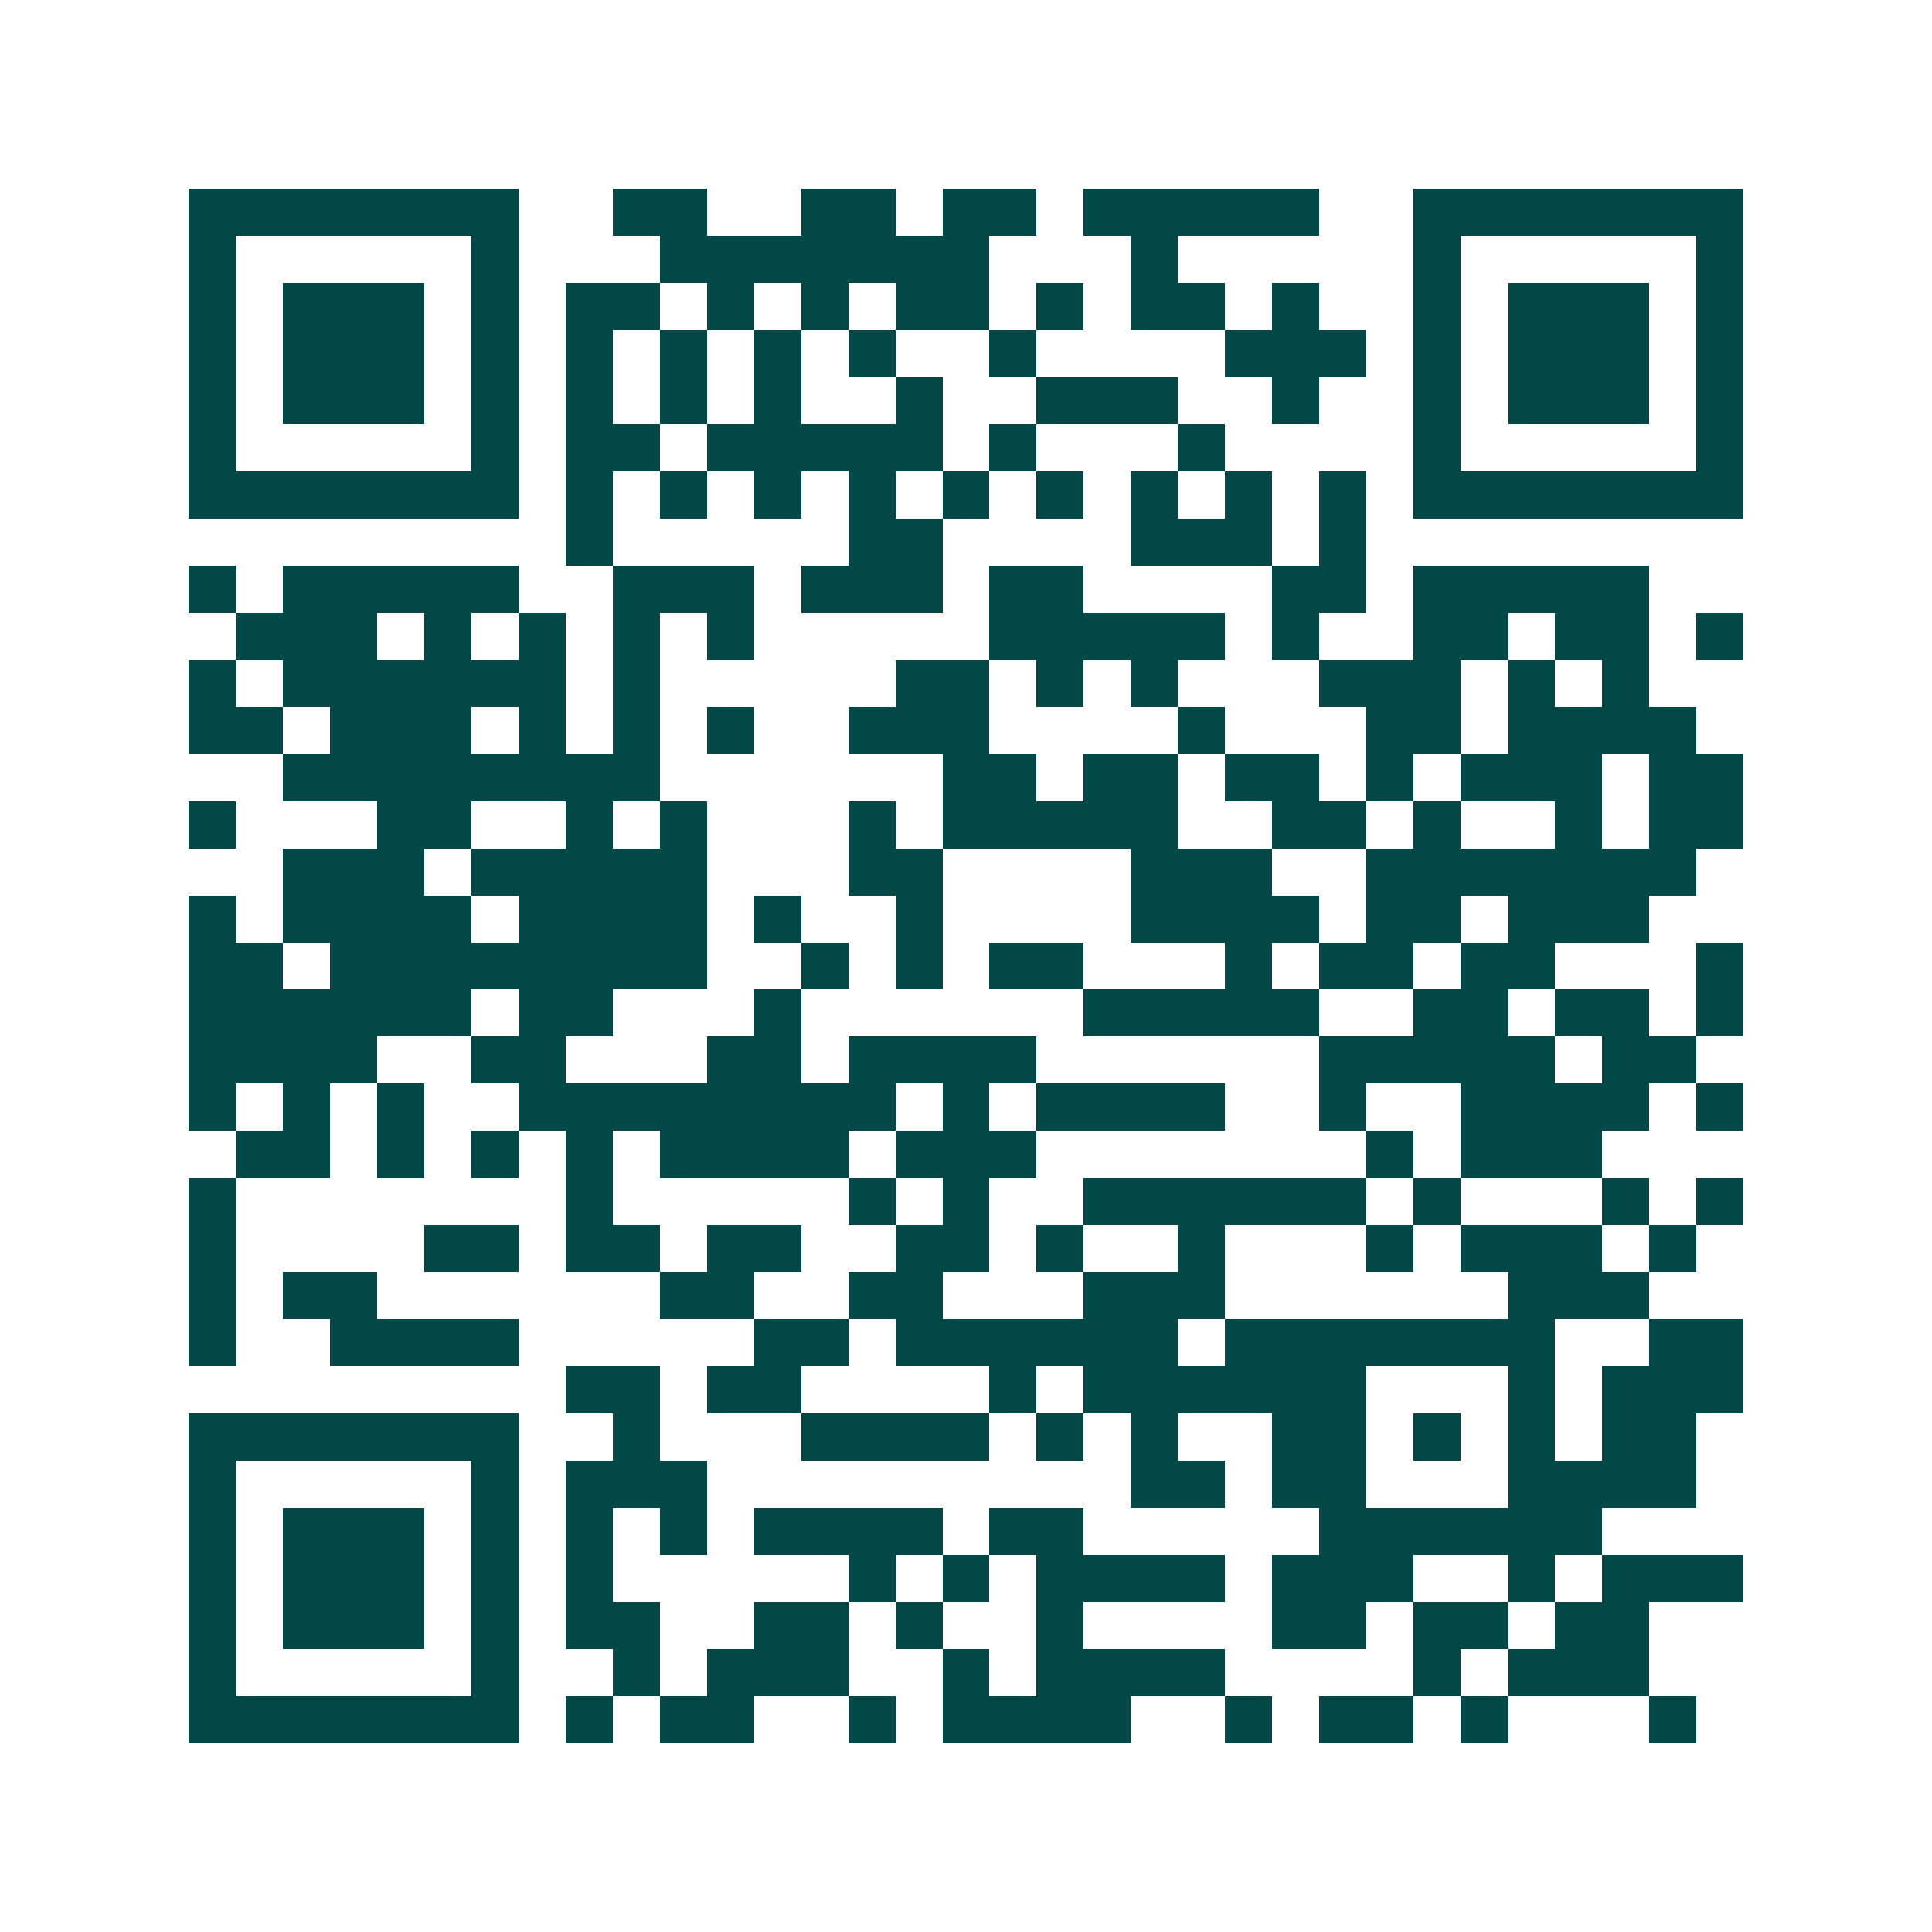 <svg xmlns="http://www.w3.org/2000/svg" width="200" height="200" viewBox="0 0 41 41" shape-rendering="crispEdges"><path fill="#ffffff" d="M0 0h41v41H0z"/><path stroke="#014847" d="M4 4.5h7m2 0h2m2 0h2m1 0h2m1 0h5m2 0h7M4 5.5h1m5 0h1m3 0h7m3 0h1m5 0h1m5 0h1M4 6.5h1m1 0h3m1 0h1m1 0h2m1 0h1m1 0h1m1 0h2m1 0h1m1 0h2m1 0h1m2 0h1m1 0h3m1 0h1M4 7.5h1m1 0h3m1 0h1m1 0h1m1 0h1m1 0h1m1 0h1m2 0h1m4 0h3m1 0h1m1 0h3m1 0h1M4 8.5h1m1 0h3m1 0h1m1 0h1m1 0h1m1 0h1m2 0h1m2 0h3m2 0h1m2 0h1m1 0h3m1 0h1M4 9.5h1m5 0h1m1 0h2m1 0h5m1 0h1m3 0h1m4 0h1m5 0h1M4 10.5h7m1 0h1m1 0h1m1 0h1m1 0h1m1 0h1m1 0h1m1 0h1m1 0h1m1 0h1m1 0h7M12 11.5h1m5 0h2m4 0h3m1 0h1M4 12.5h1m1 0h5m2 0h3m1 0h3m1 0h2m4 0h2m1 0h5M5 13.5h3m1 0h1m1 0h1m1 0h1m1 0h1m5 0h5m1 0h1m2 0h2m1 0h2m1 0h1M4 14.5h1m1 0h6m1 0h1m5 0h2m1 0h1m1 0h1m3 0h3m1 0h1m1 0h1M4 15.5h2m1 0h3m1 0h1m1 0h1m1 0h1m2 0h3m4 0h1m3 0h2m1 0h4M6 16.5h8m6 0h2m1 0h2m1 0h2m1 0h1m1 0h3m1 0h2M4 17.5h1m3 0h2m2 0h1m1 0h1m3 0h1m1 0h5m2 0h2m1 0h1m2 0h1m1 0h2M6 18.5h3m1 0h5m3 0h2m4 0h3m2 0h7M4 19.5h1m1 0h4m1 0h4m1 0h1m2 0h1m4 0h4m1 0h2m1 0h3M4 20.5h2m1 0h8m2 0h1m1 0h1m1 0h2m3 0h1m1 0h2m1 0h2m3 0h1M4 21.5h6m1 0h2m3 0h1m6 0h5m2 0h2m1 0h2m1 0h1M4 22.5h4m2 0h2m3 0h2m1 0h4m6 0h5m1 0h2M4 23.5h1m1 0h1m1 0h1m2 0h8m1 0h1m1 0h4m2 0h1m2 0h4m1 0h1M5 24.5h2m1 0h1m1 0h1m1 0h1m1 0h4m1 0h3m7 0h1m1 0h3M4 25.5h1m7 0h1m5 0h1m1 0h1m2 0h6m1 0h1m3 0h1m1 0h1M4 26.5h1m4 0h2m1 0h2m1 0h2m2 0h2m1 0h1m2 0h1m3 0h1m1 0h3m1 0h1M4 27.5h1m1 0h2m6 0h2m2 0h2m3 0h3m6 0h3M4 28.5h1m2 0h4m5 0h2m1 0h6m1 0h7m2 0h2M12 29.5h2m1 0h2m4 0h1m1 0h6m3 0h1m1 0h3M4 30.5h7m2 0h1m3 0h4m1 0h1m1 0h1m2 0h2m1 0h1m1 0h1m1 0h2M4 31.5h1m5 0h1m1 0h3m9 0h2m1 0h2m3 0h4M4 32.5h1m1 0h3m1 0h1m1 0h1m1 0h1m1 0h4m1 0h2m5 0h6M4 33.5h1m1 0h3m1 0h1m1 0h1m5 0h1m1 0h1m1 0h4m1 0h3m2 0h1m1 0h3M4 34.5h1m1 0h3m1 0h1m1 0h2m2 0h2m1 0h1m2 0h1m4 0h2m1 0h2m1 0h2M4 35.5h1m5 0h1m2 0h1m1 0h3m2 0h1m1 0h4m4 0h1m1 0h3M4 36.5h7m1 0h1m1 0h2m2 0h1m1 0h4m2 0h1m1 0h2m1 0h1m3 0h1"/></svg>
